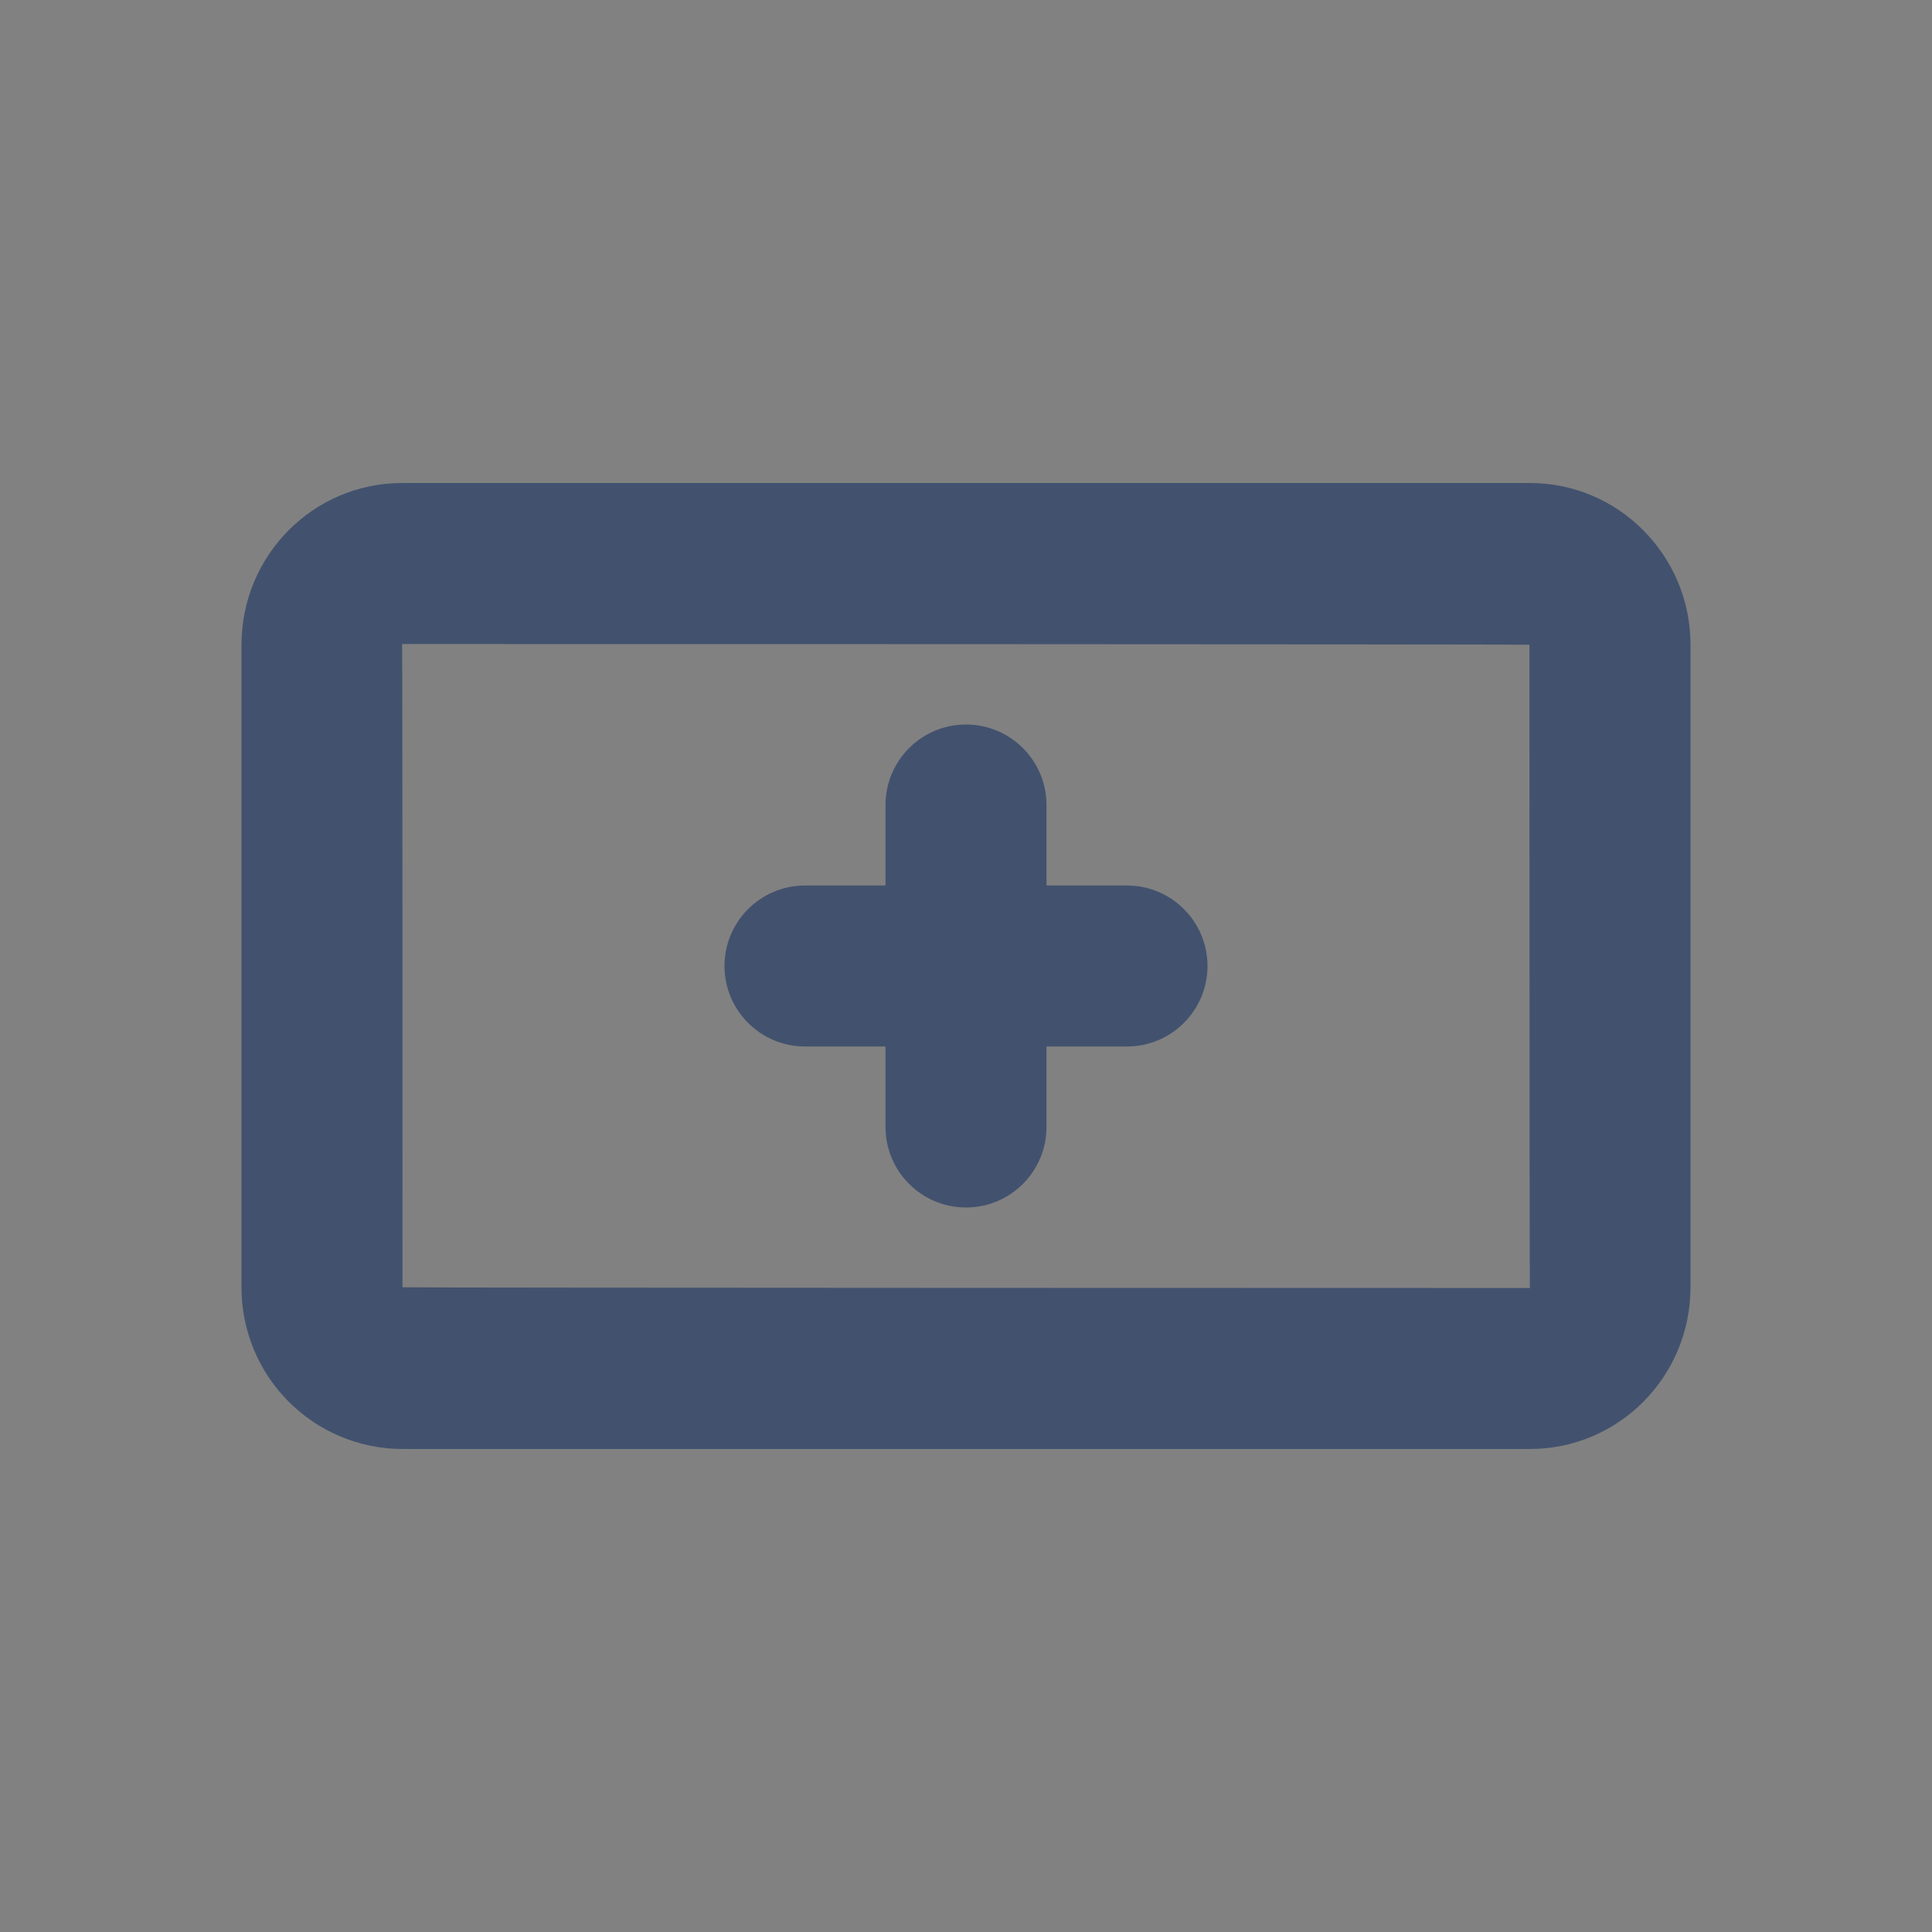 <svg width="24" height="24" viewBox="0 0 24 24" fill="none" xmlns="http://www.w3.org/2000/svg">
<rect x="0" y="0" width="24" height="24" fill="#808080" stroke="none"/>
<rect width="24" height="24" fill="white" fill-opacity="0.01"/>
<path d="M13 10C13 9.448 12.552 9 12 9C11.448 9 11 9.448 11 10V14C11 14.552 11.448 15 12 15C12.552 15 13 14.552 13 14V10Z" fill="#42526E"/>
<path d="M5 15.991C5 15.998 19.005 16 19.005 16C18.999 16 19 8.009 19 8.009C19 8.002 4.995 8 4.995 8C5.001 8 5 15.991 5 15.991ZM3 8.01C3 6.899 3.893 6 4.995 6H19.005C20.107 6 21 6.902 21 8.009V15.991C21 17.101 20.107 18 19.005 18H4.995C4.464 17.998 3.956 17.785 3.582 17.408C3.208 17.032 2.999 16.522 3 15.991V8.01Z" fill="#42526E"/>
<path d="M14 11H10C9.448 11 9 11.448 9 12C9 12.552 9.448 13 10 13H14C14.552 13 15 12.552 15 12C15 11.448 14.552 11 14 11Z" fill="#42526E"/>
</svg>
